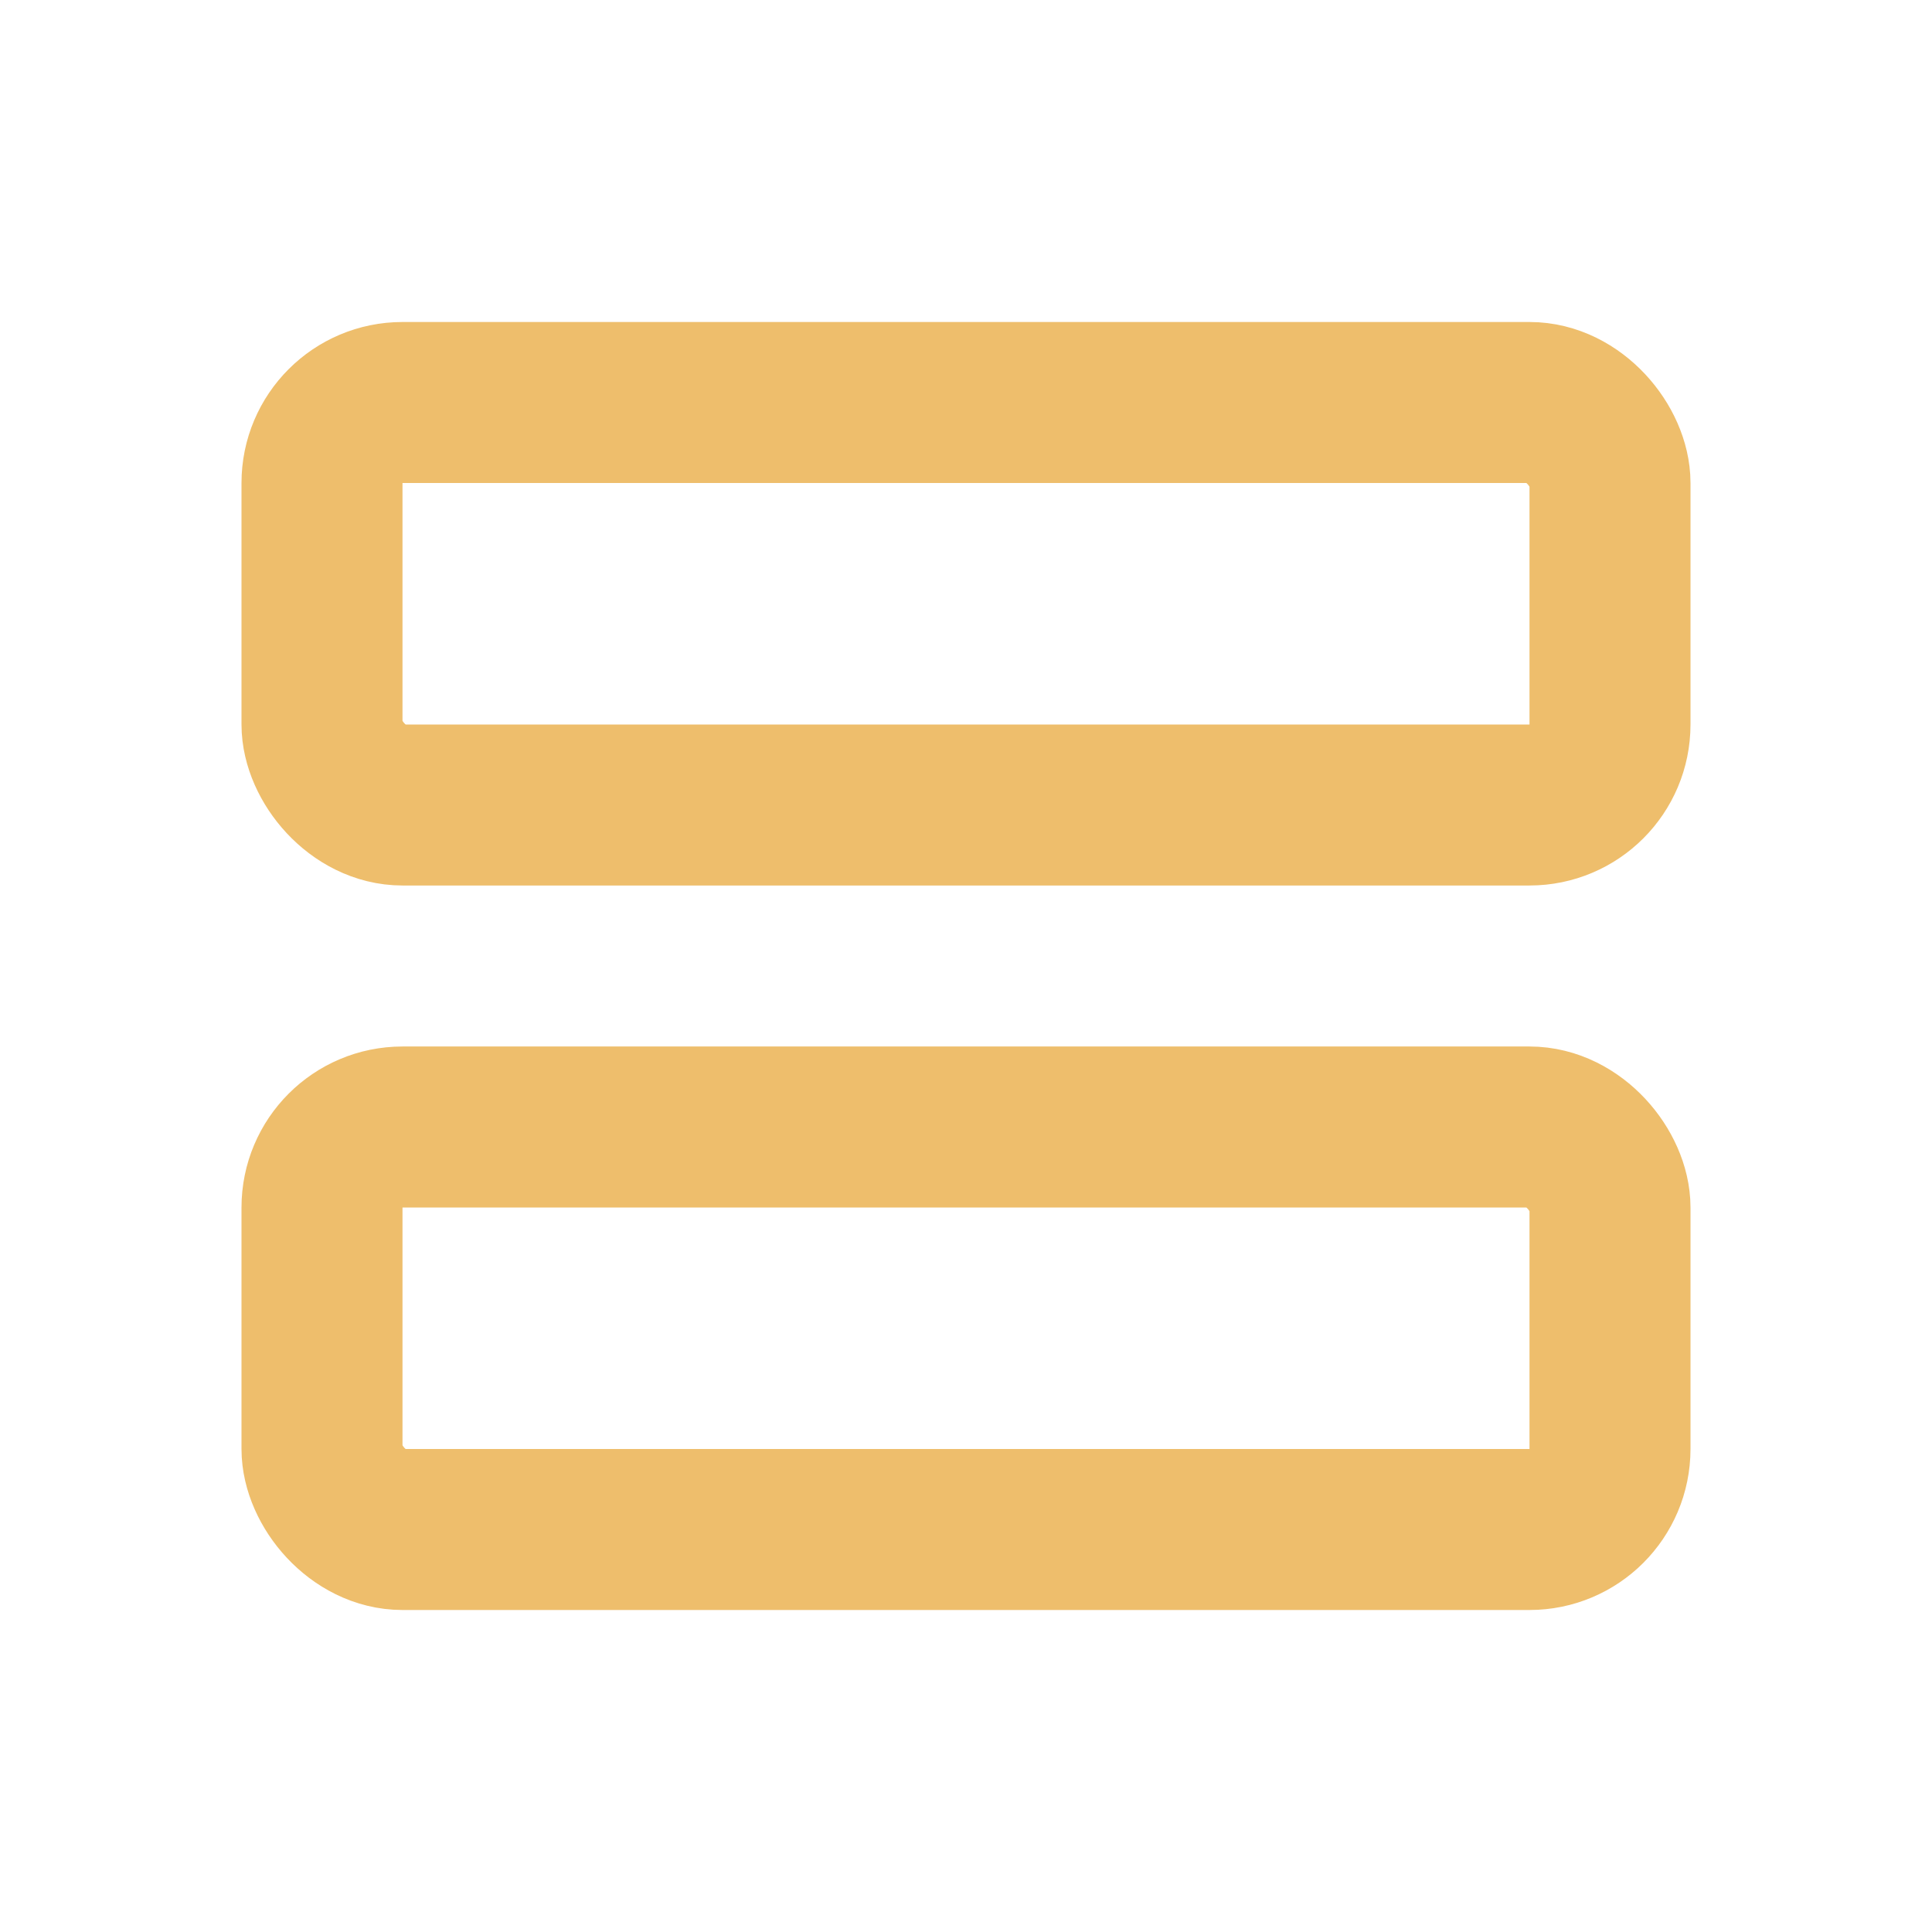 <svg width="24" height="24" viewBox="0 0 24 24" fill="none" xmlns="http://www.w3.org/2000/svg">
<rect x="4" y="5" width="16" height="5" rx="1" stroke="#EEBE6C" stroke-width="2" stroke-linejoin="round"/>
<rect x="4" y="14" width="16" height="5" rx="1" stroke="#EEBE6C" stroke-width="2" stroke-linejoin="round"/>
</svg>
